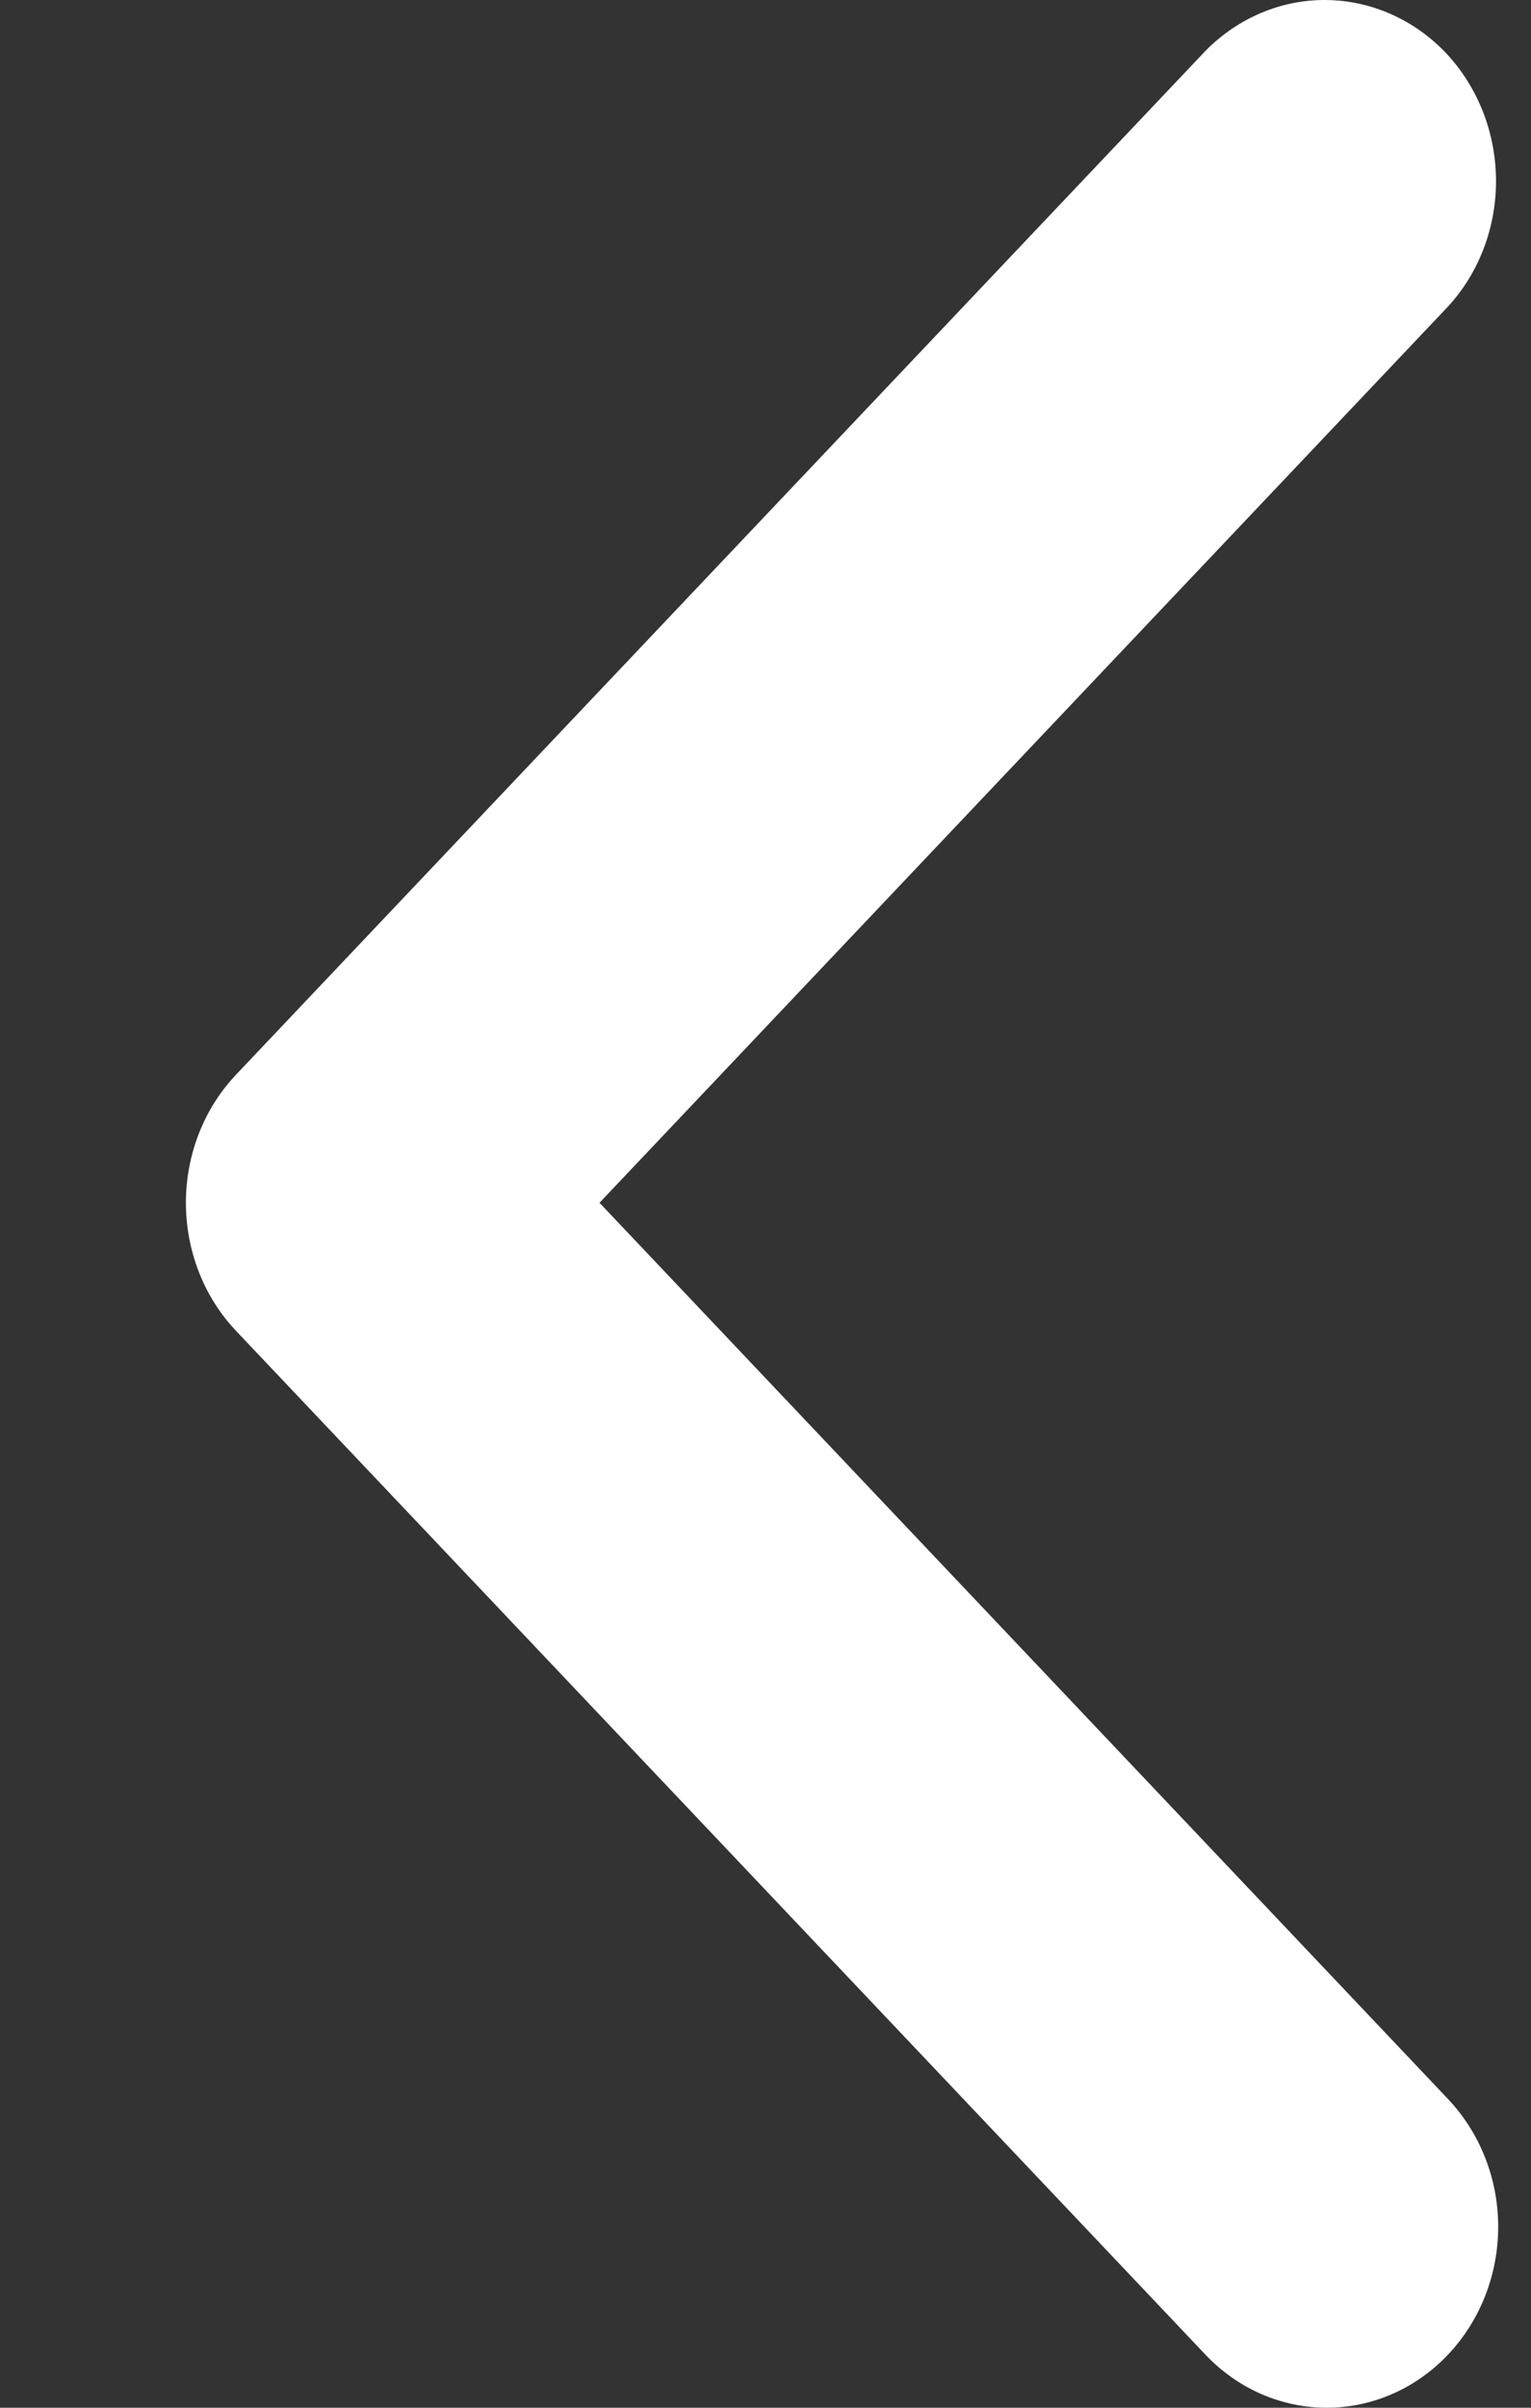 <svg width="7" height="11" viewBox="0 0 7 11" fill="none" xmlns="http://www.w3.org/2000/svg">
<rect x="0" y="0" width="7" height="11" fill="#333333" stroke="none"/>
<path d="M6.62 10.758C6.767 10.603 6.85 10.393 6.85 10.173C6.85 9.954 6.767 9.744 6.62 9.589L2.741 5.495L6.62 1.401C6.763 1.246 6.842 1.037 6.84 0.82C6.838 0.603 6.756 0.396 6.611 0.242C6.465 0.089 6.269 0.002 6.063 3.12846e-05C5.858 -0.002 5.66 0.082 5.512 0.232L1.079 4.91C0.932 5.065 0.85 5.276 0.85 5.495C0.85 5.714 0.932 5.925 1.079 6.08L5.512 10.758C5.659 10.913 5.858 11 6.066 11C6.274 11 6.473 10.913 6.62 10.758Z" fill="white"/>
</svg>
